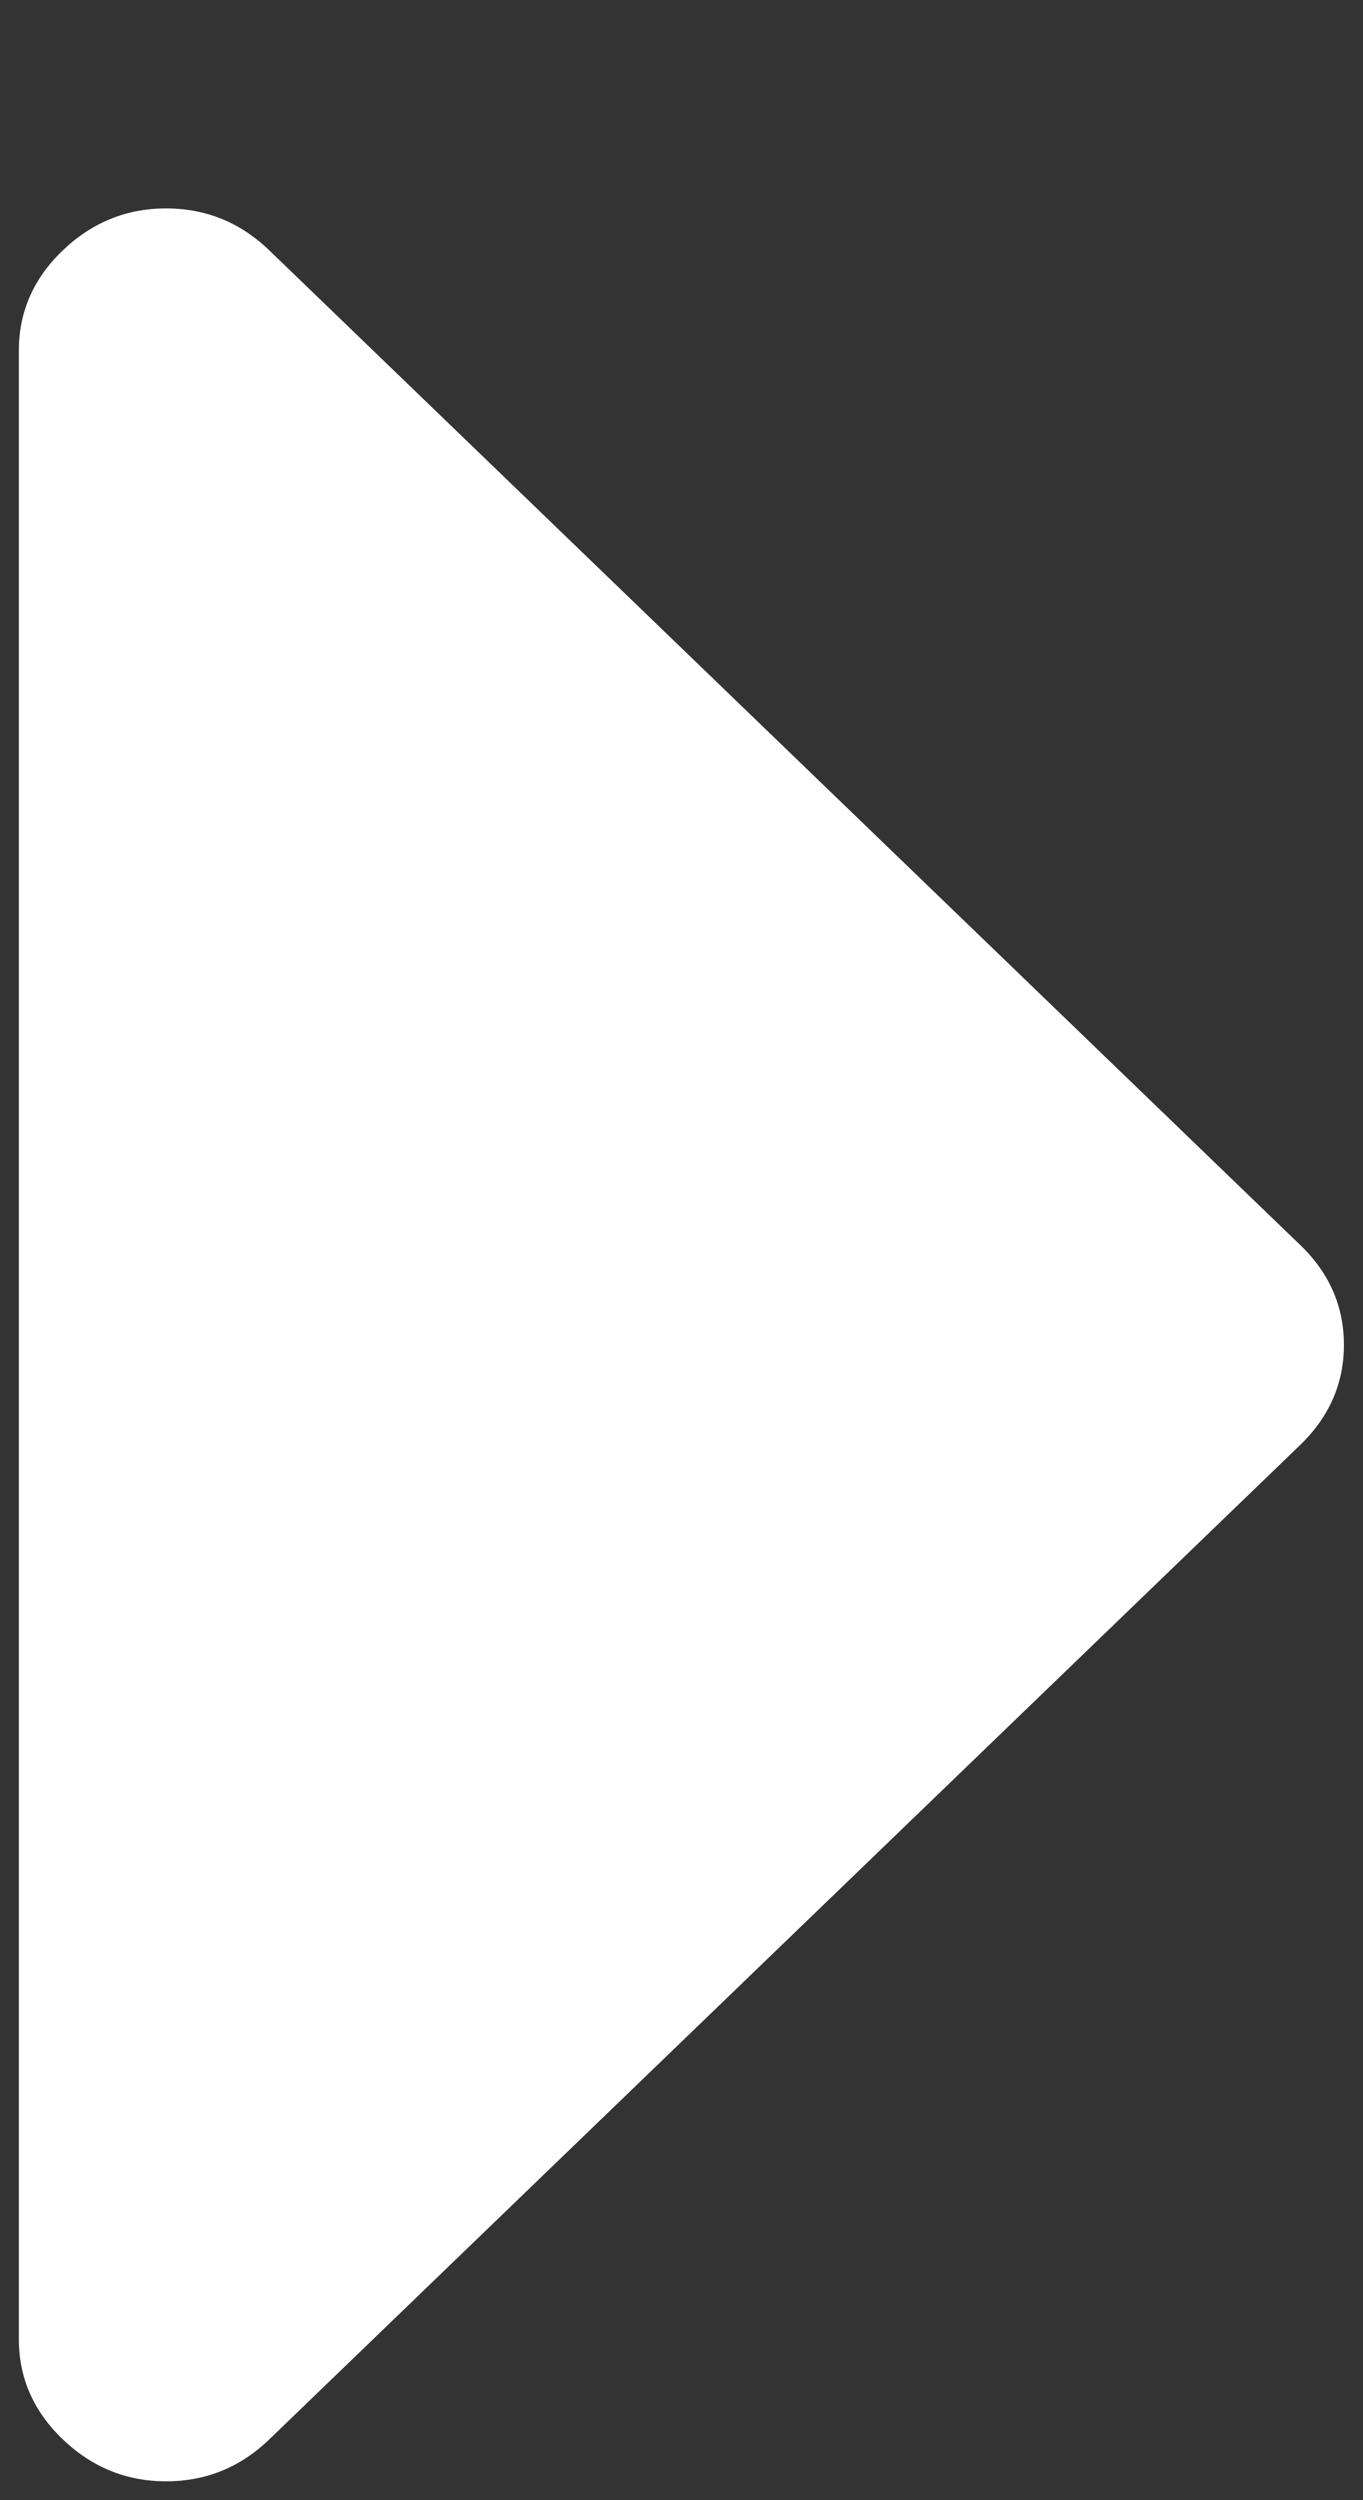 <?xml version="1.0" encoding="UTF-8"?>
<svg width="6px" height="11px" viewBox="0 0 6 11" version="1.1" xmlns="http://www.w3.org/2000/svg" xmlns:xlink="http://www.w3.org/1999/xlink">
    <rect x="0" y="0" width="6" height="11" fill="#333333" stroke="none"/>
    <!-- Generator: Sketch 43.1 (39012) - http://www.bohemiancoding.com/sketch -->
    <title>arrow</title>
    <desc>Created with Sketch.</desc>
    <defs></defs>
    <g id="Page-1" stroke="none" stroke-width="1" fill="none" fill-rule="evenodd">
        <g id="search_1" transform="translate(-320, -281)" fill-rule="nonzero" fill="#FFFFFF">
            <g id="Menu" transform="translate(0, 239)">
                <g id="arrow" transform="translate(323, 47.917) rotate(-90) translate(-323, -47.917) translate(318, 45)">
                    <path d="M9.814,0.192 C9.691,0.064 9.544,0 9.375,0 L0.625,0 C0.456,0 0.309,0.064 0.186,0.192 C0.062,0.321 0,0.473 0,0.648 C0,0.824 0.062,0.976 0.186,1.104 L4.56,5.641 C4.684,5.769 4.831,5.833 5,5.833 C5.169,5.833 5.316,5.769 5.439,5.641 L9.814,1.104 C9.938,0.976 10,0.824 10,0.648 C10,0.473 9.938,0.321 9.814,0.192 Z" id="Shape"></path>
                </g>
            </g>
        </g>
    </g>
</svg>